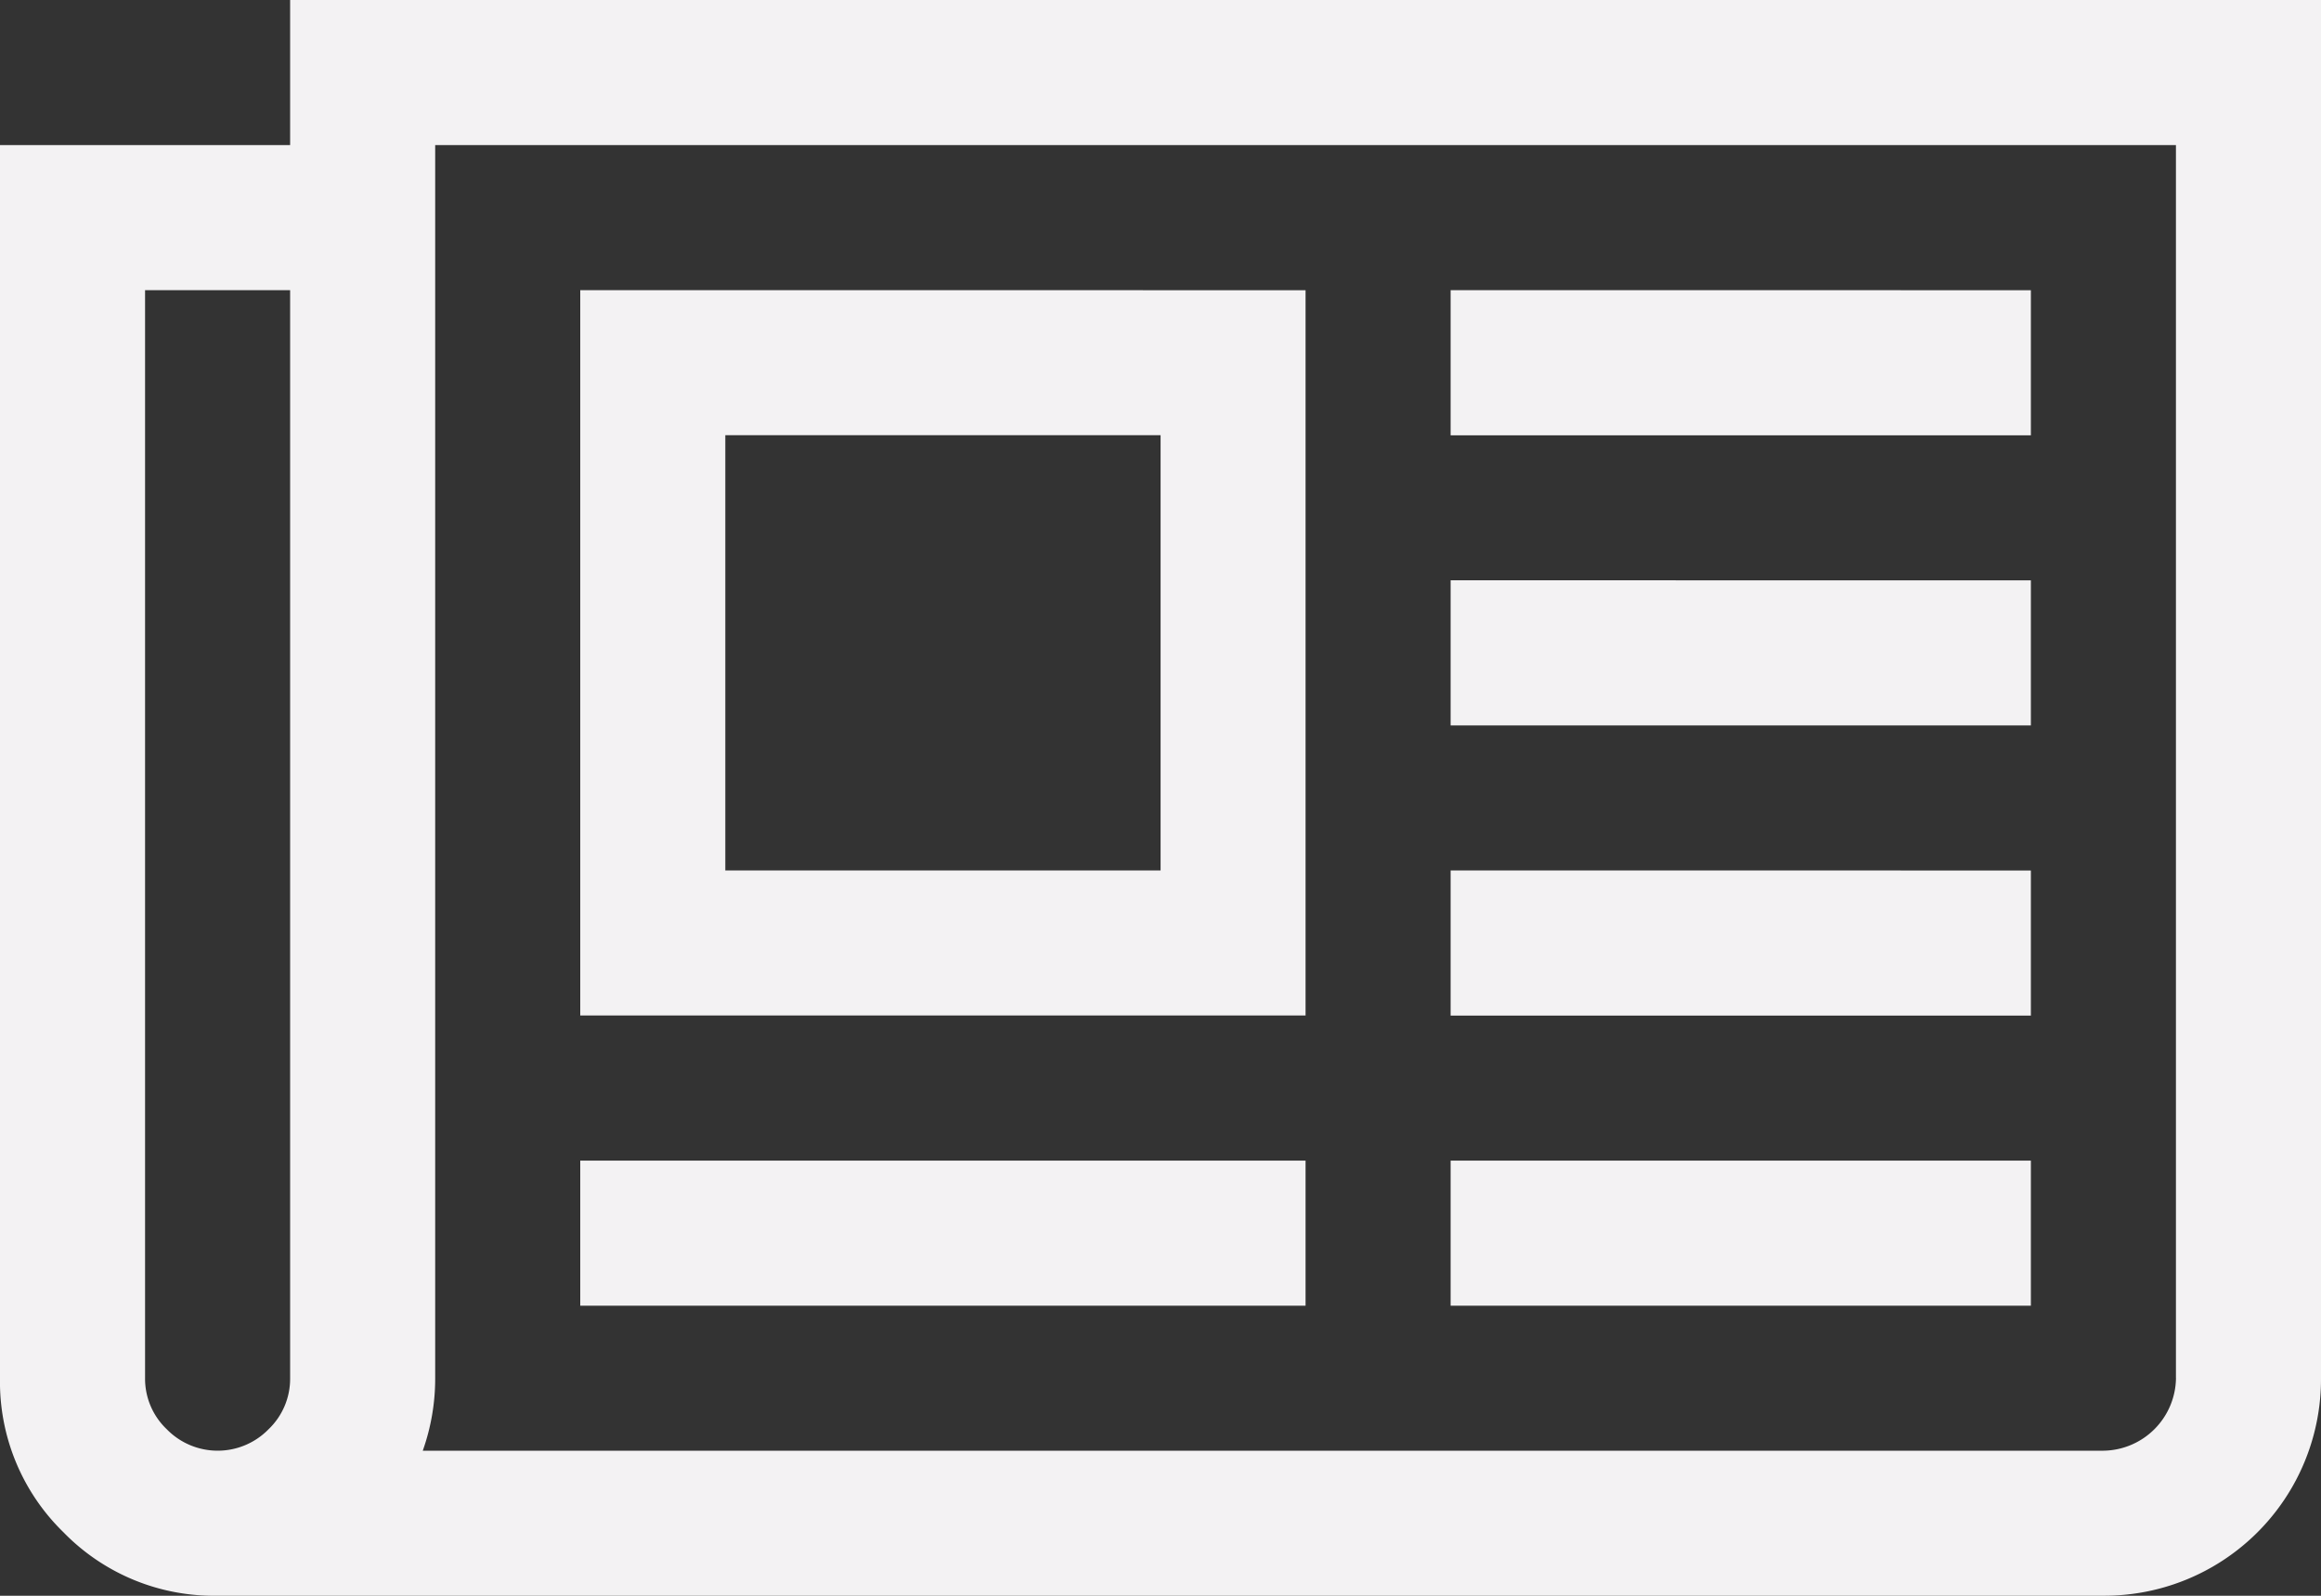 <svg xmlns="http://www.w3.org/2000/svg" width="114.192" height="78.507" viewBox="0 0 114.192 78.507"><rect x="0" y="0" width="114.192" height="78.507" fill="#333333" stroke="none"/><defs><style>.a{fill:#f3f2f3;}</style></defs><path class="a" d="M57.1,21.411H35.685V42.822H57.1ZM64.233,57.1v7.137H28.548V57.1Zm0-42.822V49.959H28.548V14.274ZM99.918,57.1v7.137H71.37V57.1Zm0-14.274v7.137H71.37V42.822Zm0-14.274v7.137H71.37V28.548Zm0-14.274v7.137H71.37V14.274ZM14.274,67.8V14.274H7.137V67.8A3.429,3.429,0,0,0,8.2,70.31a3.5,3.5,0,0,0,5.018,0A3.429,3.429,0,0,0,14.274,67.8Zm92.781,0V7.137H21.411V67.8A10.594,10.594,0,0,1,20.8,71.37h82.689a3.618,3.618,0,0,0,3.568-3.568ZM114.192,0V67.8a10.661,10.661,0,0,1-10.705,10.705H10.705a10.324,10.324,0,0,1-7.583-3.122A10.324,10.324,0,0,1,0,67.8V7.137H14.274V0Z" transform="translate(0)"/></svg>